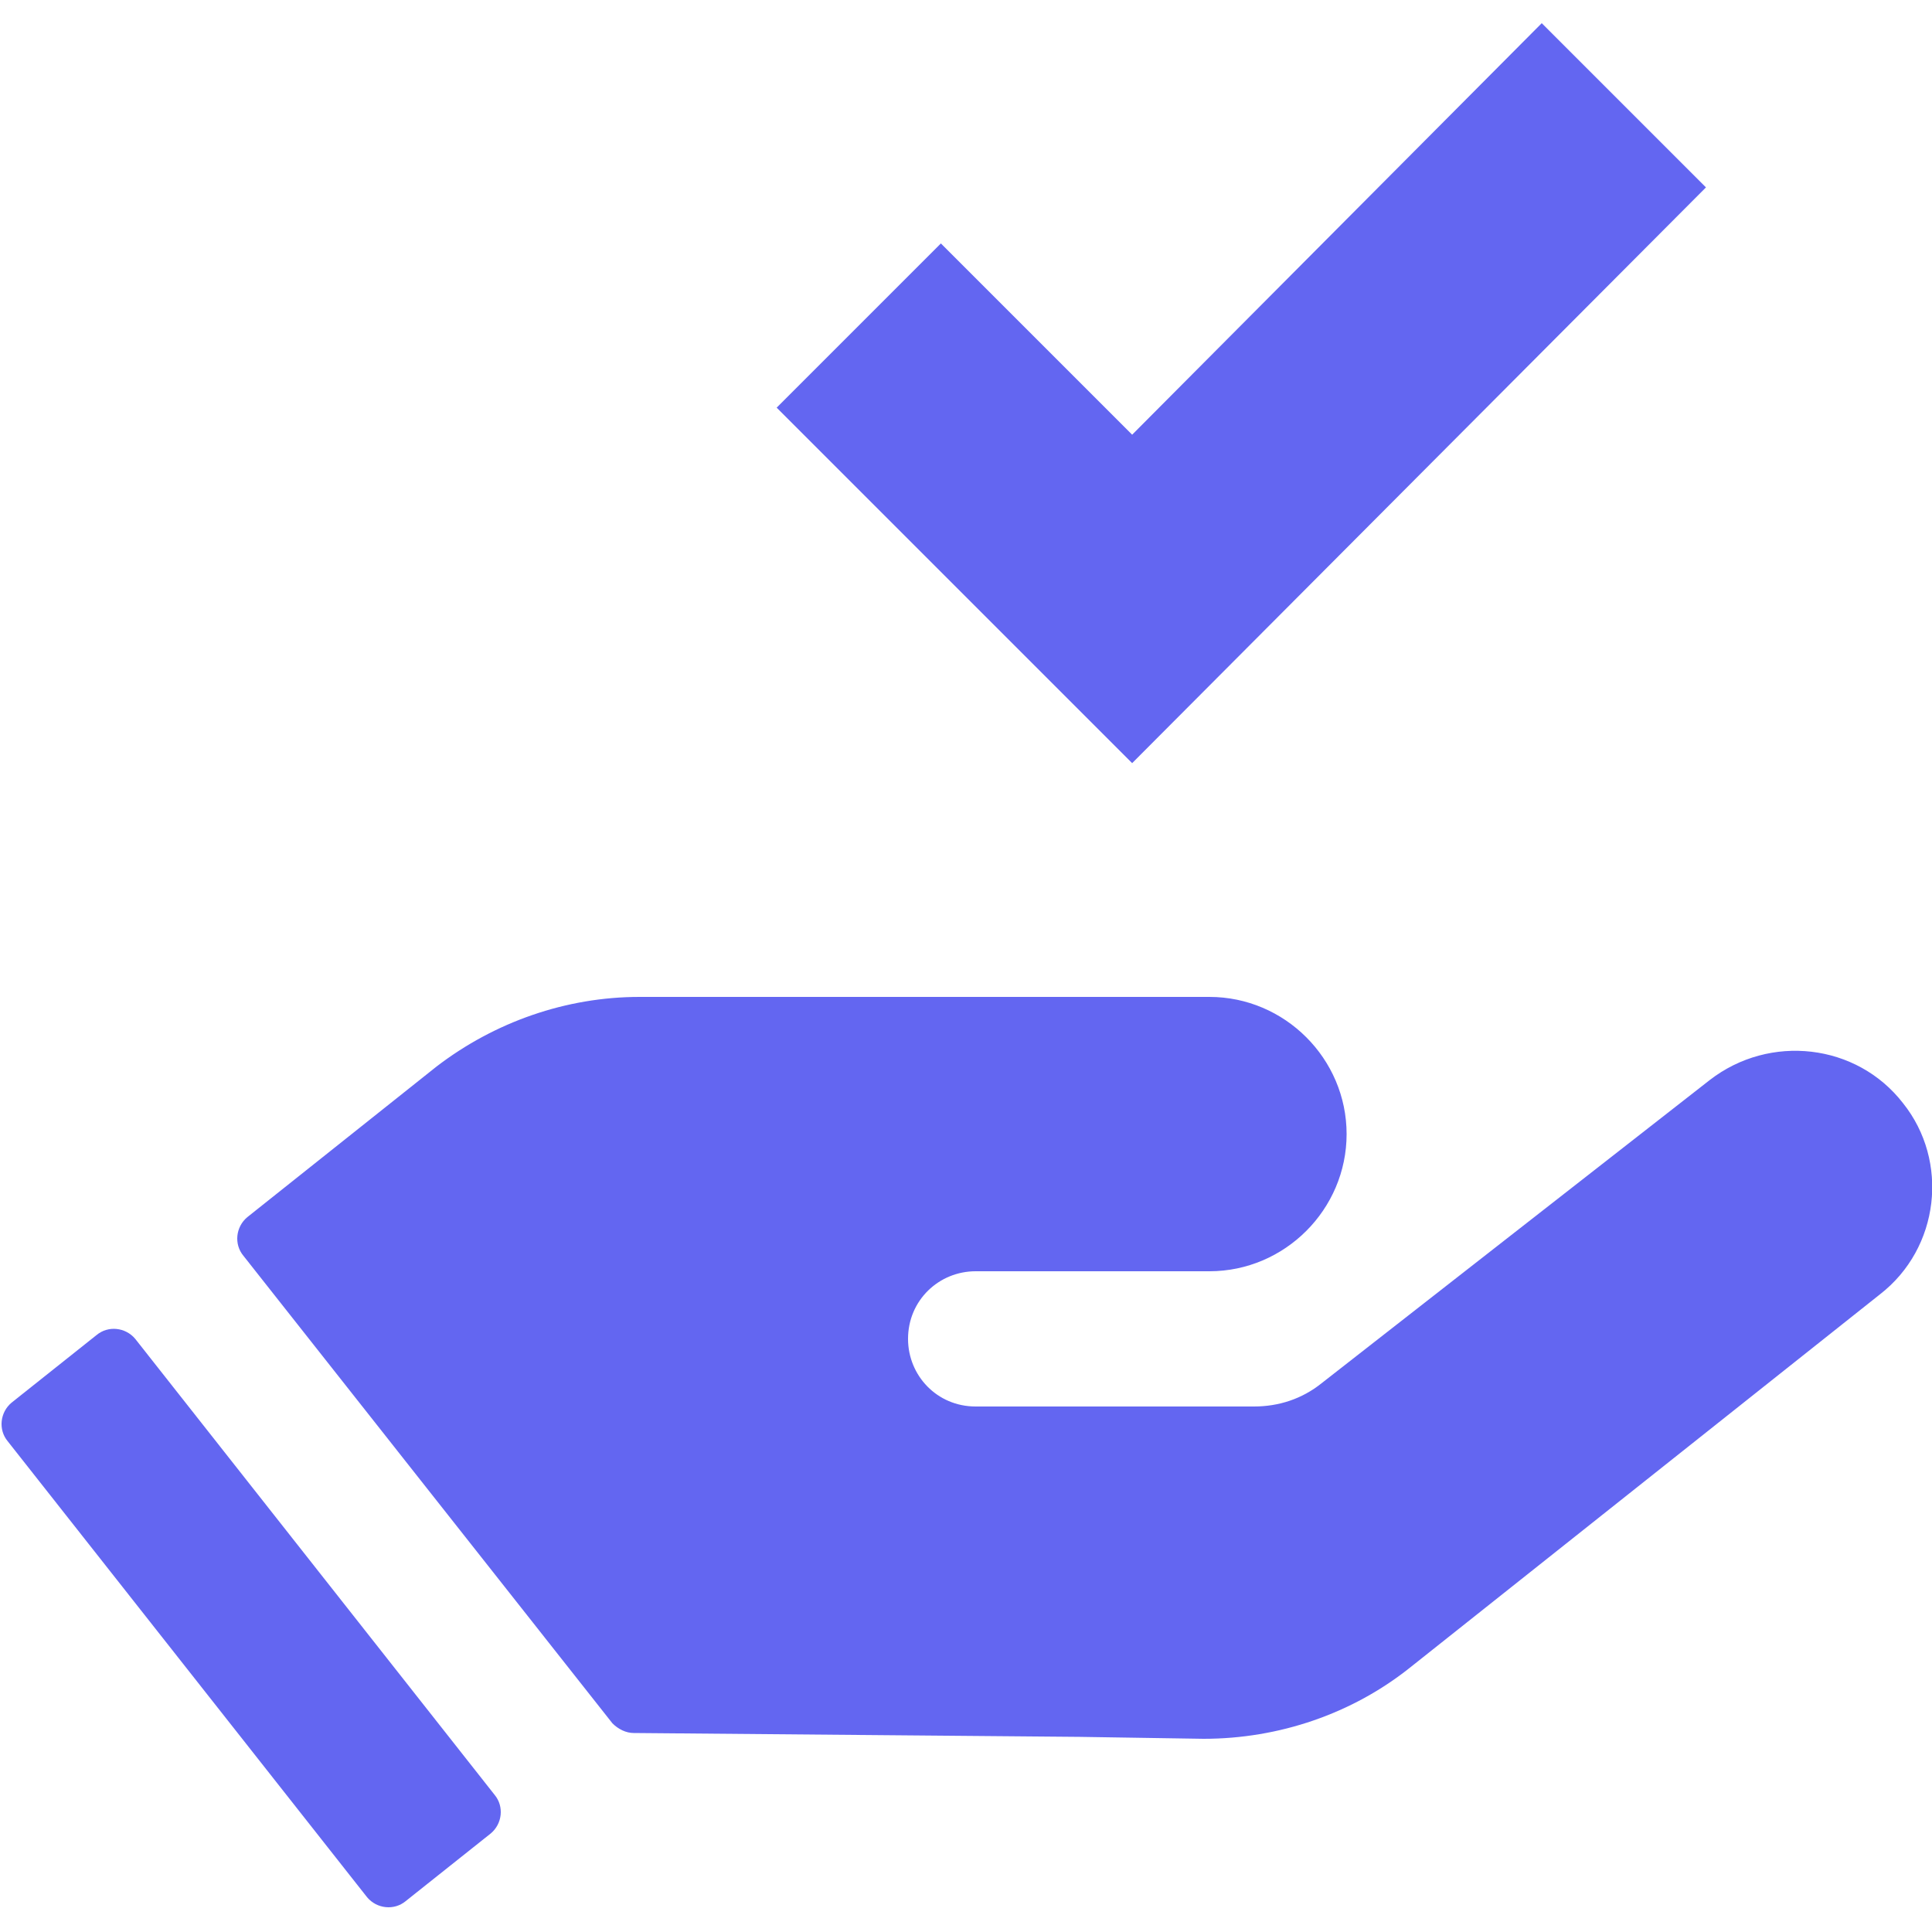 <?xml version="1.0" encoding="utf-8"?>
<!-- Generator: Adobe Illustrator 27.7.0, SVG Export Plug-In . SVG Version: 6.00 Build 0)  -->
<svg version="1.1" id="圖層_1" xmlns="http://www.w3.org/2000/svg" xmlns:xlink="http://www.w3.org/1999/xlink" x="0px" y="0px"
	 viewBox="0 0 100 100" style="enable-background:new 0 0 100 100;" xml:space="preserve">
<style type="text/css">
	.st0{fill:#6366F1;}
</style>
<g>
	<g>
		<g>
			<path class="st0" d="M98.5,57.1L98.5,57.1c-2.4-3.1-6.9-3.6-10-1.2L68.4,71.6c-1,0.8-2.2,1.2-3.5,1.2l-14.4,0
				c-2,0-3.5-1.6-3.5-3.5c0-2,1.6-3.5,3.5-3.5l12.1,0c3.9,0,7.1-3.2,7.1-7.1c0-3.9-3.2-7.1-7.1-7.1l-27.6,0l-1.9,0
				c-3.8,0-7.5,1.3-10.5,3.6L12.8,63c-0.6,0.5-0.7,1.4-0.2,2l19.1,24.2c0.3,0.3,0.7,0.5,1.1,0.5l23.1,0.2l6.4,0.1
				c3.9,0,7.7-1.3,10.7-3.7L97.3,67C100.4,64.6,100.9,60.1,98.5,57.1z"/>
			<path class="st0" d="M7,69.3c-0.5-0.6-1.4-0.7-2-0.2l-4.4,3.5c-0.6,0.5-0.7,1.4-0.2,2L19,98.2c0.5,0.6,1.4,0.7,2,0.2l4.4-3.5
				c0.6-0.5,0.7-1.4,0.2-2L7,69.3z M79.8,1.2L58.6,22.5l-9.9-9.9l-8.5,8.5l18.4,18.4L88.3,9.7L79.8,1.2z"/>
		</g>
	</g>
</g>
</svg>
